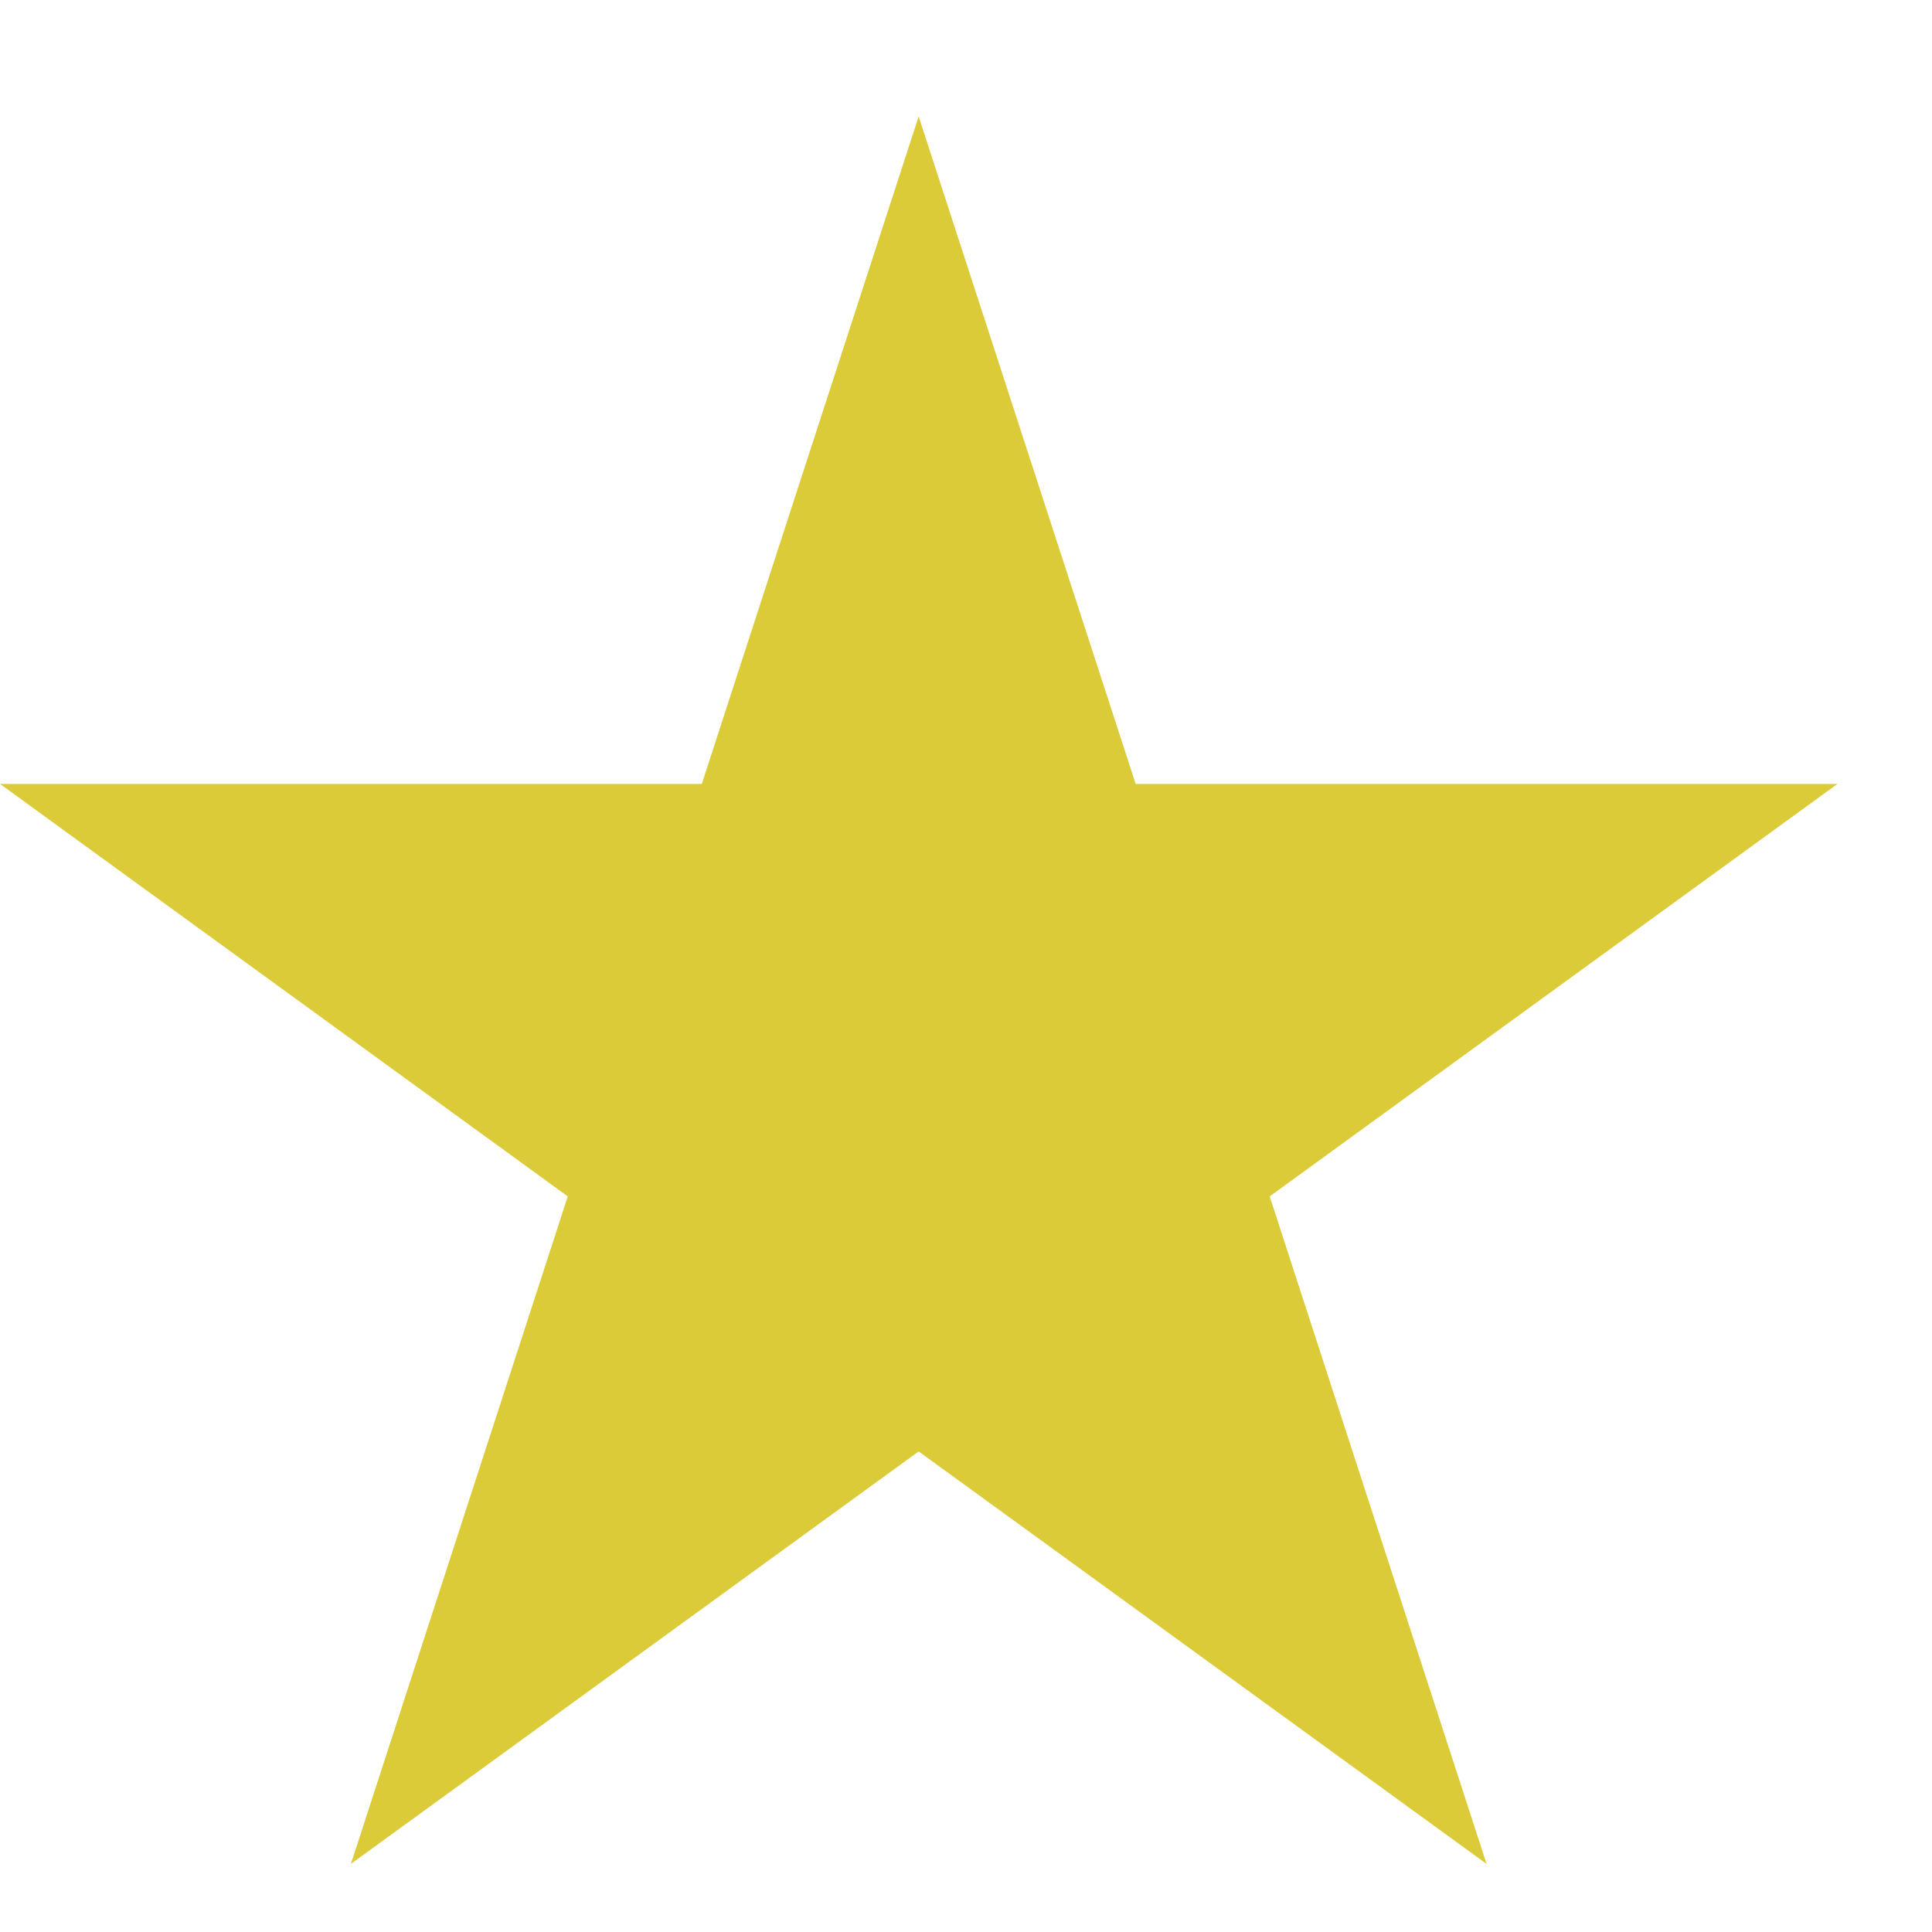 <svg width="16" height="16" viewBox="0 0 16 16" fill="none" xmlns="http://www.w3.org/2000/svg">
<path d="M7.608 0.964L9.405 6.492H15.217L10.515 9.908L12.311 15.436L7.608 12.02L2.906 15.436L4.702 9.908L0 6.492H5.812L7.608 0.964Z" fill="#DBCB38"/>
</svg>
